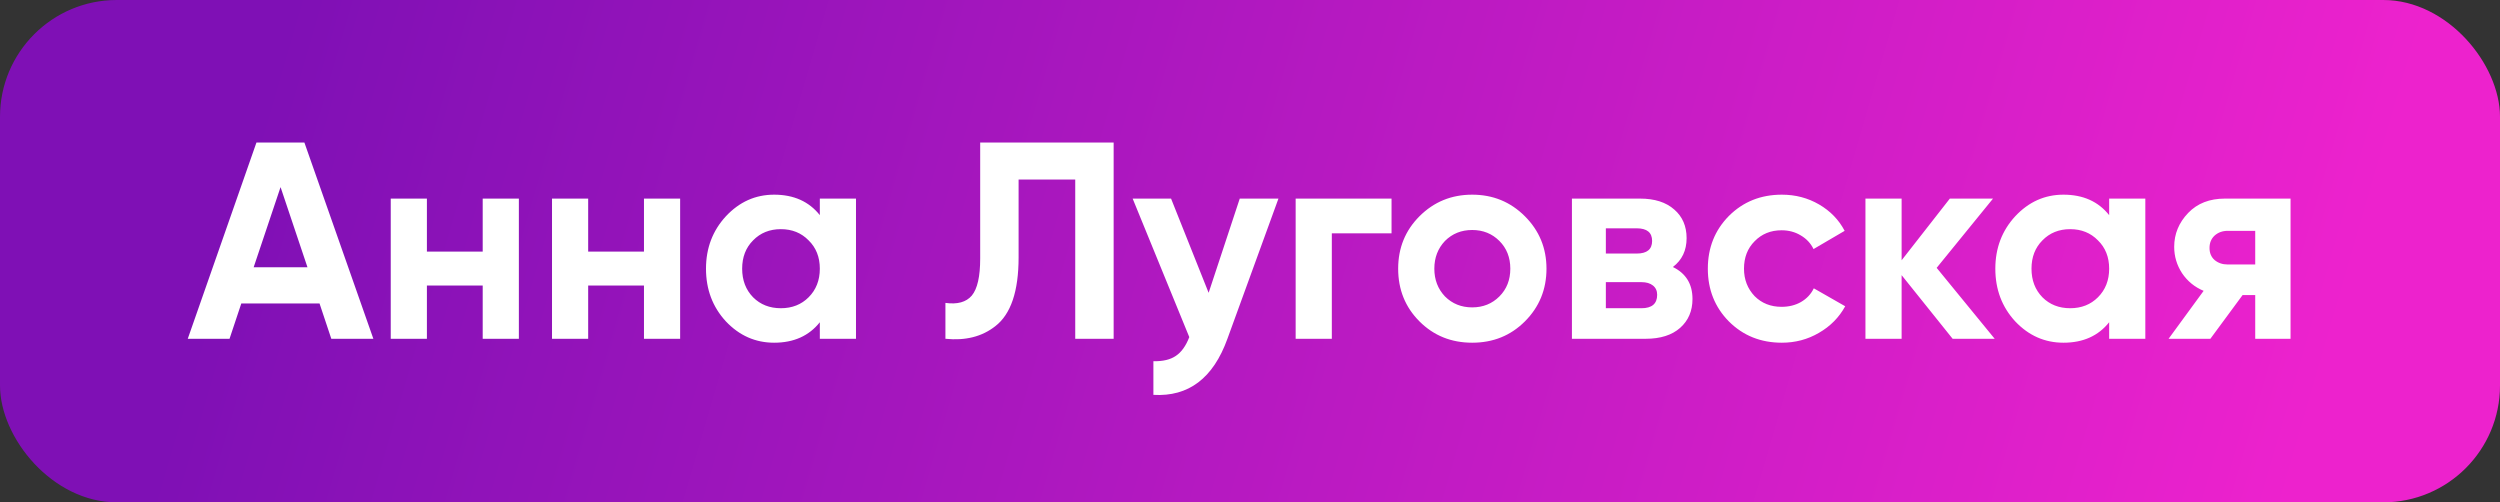 <?xml version="1.0" encoding="UTF-8"?> <svg xmlns="http://www.w3.org/2000/svg" width="214" height="43" viewBox="0 0 214 43" fill="none"><rect x="0" y="0" width="214" height="43" fill="#333333" stroke="none"/> <rect width="214" height="43" rx="10" fill="url(#paint0_linear_760_9)"></rect> <path d="M31.96 29H28.36L27.352 25.976H20.656L19.648 29H16.072L21.952 12.2H26.056L31.96 29ZM24.016 16.016L21.712 22.88H26.32L24.016 16.016ZM41.319 21.536V17H44.415V29H41.319V24.44H36.543V29H33.447V17H36.543V21.536H41.319ZM55.124 21.536V17H58.22V29H55.124V24.44H50.348V29H47.252V17H50.348V21.536H55.124ZM70.177 18.416V17H73.273V29H70.177V27.584C69.249 28.752 67.945 29.336 66.265 29.336C64.665 29.336 63.289 28.728 62.137 27.512C61.001 26.28 60.433 24.776 60.433 23C60.433 21.24 61.001 19.744 62.137 18.512C63.289 17.28 64.665 16.664 66.265 16.664C67.945 16.664 69.249 17.248 70.177 18.416ZM64.465 25.448C65.089 26.072 65.881 26.384 66.841 26.384C67.801 26.384 68.593 26.072 69.217 25.448C69.857 24.808 70.177 23.992 70.177 23C70.177 22.008 69.857 21.2 69.217 20.576C68.593 19.936 67.801 19.616 66.841 19.616C65.881 19.616 65.089 19.936 64.465 20.576C63.841 21.2 63.529 22.008 63.529 23C63.529 23.992 63.841 24.808 64.465 25.448ZM80.928 29V25.928C81.952 26.072 82.704 25.864 83.184 25.304C83.664 24.728 83.904 23.672 83.904 22.136V12.2H95.328V29H92.04V15.368H87.192V22.04C87.192 24.936 86.528 26.896 85.2 27.92C84.064 28.816 82.64 29.176 80.928 29ZM103.459 25.064L106.123 17H109.435L105.067 29C103.851 32.376 101.739 33.976 98.731 33.8V30.92C99.547 30.936 100.187 30.784 100.651 30.464C101.131 30.144 101.515 29.608 101.803 28.856L96.955 17H100.243L103.459 25.064ZM110.908 17H119.116V19.976H114.004V29H110.908V17ZM130.531 27.512C129.315 28.728 127.811 29.336 126.019 29.336C124.227 29.336 122.723 28.728 121.507 27.512C120.291 26.296 119.683 24.792 119.683 23C119.683 21.224 120.291 19.728 121.507 18.512C122.739 17.28 124.243 16.664 126.019 16.664C127.795 16.664 129.299 17.28 130.531 18.512C131.763 19.744 132.379 21.24 132.379 23C132.379 24.776 131.763 26.28 130.531 27.512ZM123.691 25.376C124.315 26 125.091 26.312 126.019 26.312C126.947 26.312 127.723 26 128.347 25.376C128.971 24.752 129.283 23.96 129.283 23C129.283 22.04 128.971 21.248 128.347 20.624C127.723 20 126.947 19.688 126.019 19.688C125.091 19.688 124.315 20 123.691 20.624C123.083 21.264 122.779 22.056 122.779 23C122.779 23.944 123.083 24.736 123.691 25.376ZM143.197 22.856C144.317 23.4 144.877 24.312 144.877 25.592C144.877 26.616 144.525 27.44 143.821 28.064C143.117 28.688 142.133 29 140.869 29H134.557V17H140.389C141.637 17 142.613 17.312 143.317 17.936C144.021 18.544 144.373 19.36 144.373 20.384C144.373 21.44 143.981 22.264 143.197 22.856ZM140.101 19.544H137.461V21.704H140.101C140.981 21.704 141.421 21.344 141.421 20.624C141.421 19.904 140.981 19.544 140.101 19.544ZM137.461 26.384H140.509C141.405 26.384 141.853 26 141.853 25.232C141.853 24.896 141.733 24.632 141.493 24.44C141.253 24.248 140.925 24.152 140.509 24.152H137.461V26.384ZM152.526 29.336C150.718 29.336 149.206 28.728 147.99 27.512C146.79 26.296 146.19 24.792 146.19 23C146.19 21.208 146.79 19.704 147.99 18.488C149.206 17.272 150.718 16.664 152.526 16.664C153.694 16.664 154.758 16.944 155.718 17.504C156.678 18.064 157.406 18.816 157.902 19.76L155.238 21.32C154.998 20.824 154.63 20.432 154.134 20.144C153.654 19.856 153.11 19.712 152.502 19.712C151.574 19.712 150.806 20.024 150.198 20.648C149.59 21.256 149.286 22.04 149.286 23C149.286 23.928 149.59 24.712 150.198 25.352C150.806 25.96 151.574 26.264 152.502 26.264C153.126 26.264 153.678 26.128 154.158 25.856C154.654 25.568 155.022 25.176 155.262 24.68L157.95 26.216C157.422 27.176 156.67 27.936 155.694 28.496C154.734 29.056 153.678 29.336 152.526 29.336ZM165.778 22.928L170.746 29H167.146L162.778 23.552V29H159.682V17H162.778V22.28L166.906 17H170.602L165.778 22.928ZM180.544 18.416V17H183.64V29H180.544V27.584C179.616 28.752 178.312 29.336 176.632 29.336C175.032 29.336 173.656 28.728 172.504 27.512C171.368 26.28 170.8 24.776 170.8 23C170.8 21.24 171.368 19.744 172.504 18.512C173.656 17.28 175.032 16.664 176.632 16.664C178.312 16.664 179.616 17.248 180.544 18.416ZM174.832 25.448C175.456 26.072 176.248 26.384 177.208 26.384C178.168 26.384 178.96 26.072 179.584 25.448C180.224 24.808 180.544 23.992 180.544 23C180.544 22.008 180.224 21.2 179.584 20.576C178.96 19.936 178.168 19.616 177.208 19.616C176.248 19.616 175.456 19.936 174.832 20.576C174.208 21.2 173.896 22.008 173.896 23C173.896 23.992 174.208 24.808 174.832 25.448ZM190.455 17H196.071V29H193.047V25.256H191.967L189.207 29H185.631L188.631 24.896C187.863 24.576 187.247 24.072 186.783 23.384C186.335 22.696 186.111 21.944 186.111 21.128C186.111 20.024 186.511 19.056 187.311 18.224C188.095 17.408 189.143 17 190.455 17ZM193.047 19.76H190.695C190.247 19.76 189.871 19.896 189.567 20.168C189.279 20.44 189.135 20.792 189.135 21.224C189.135 21.656 189.279 22 189.567 22.256C189.871 22.512 190.247 22.64 190.695 22.64H193.047V19.76Z" fill="white"></path> <defs> <linearGradient id="paint0_linear_760_9" x1="25.117" y1="2.09315e-05" x2="194.126" y2="49.152" gradientUnits="userSpaceOnUse"> <stop stop-color="#7F10B5"></stop> <stop offset="1" stop-color="#ED22CD"></stop> </linearGradient> </defs> </svg> 